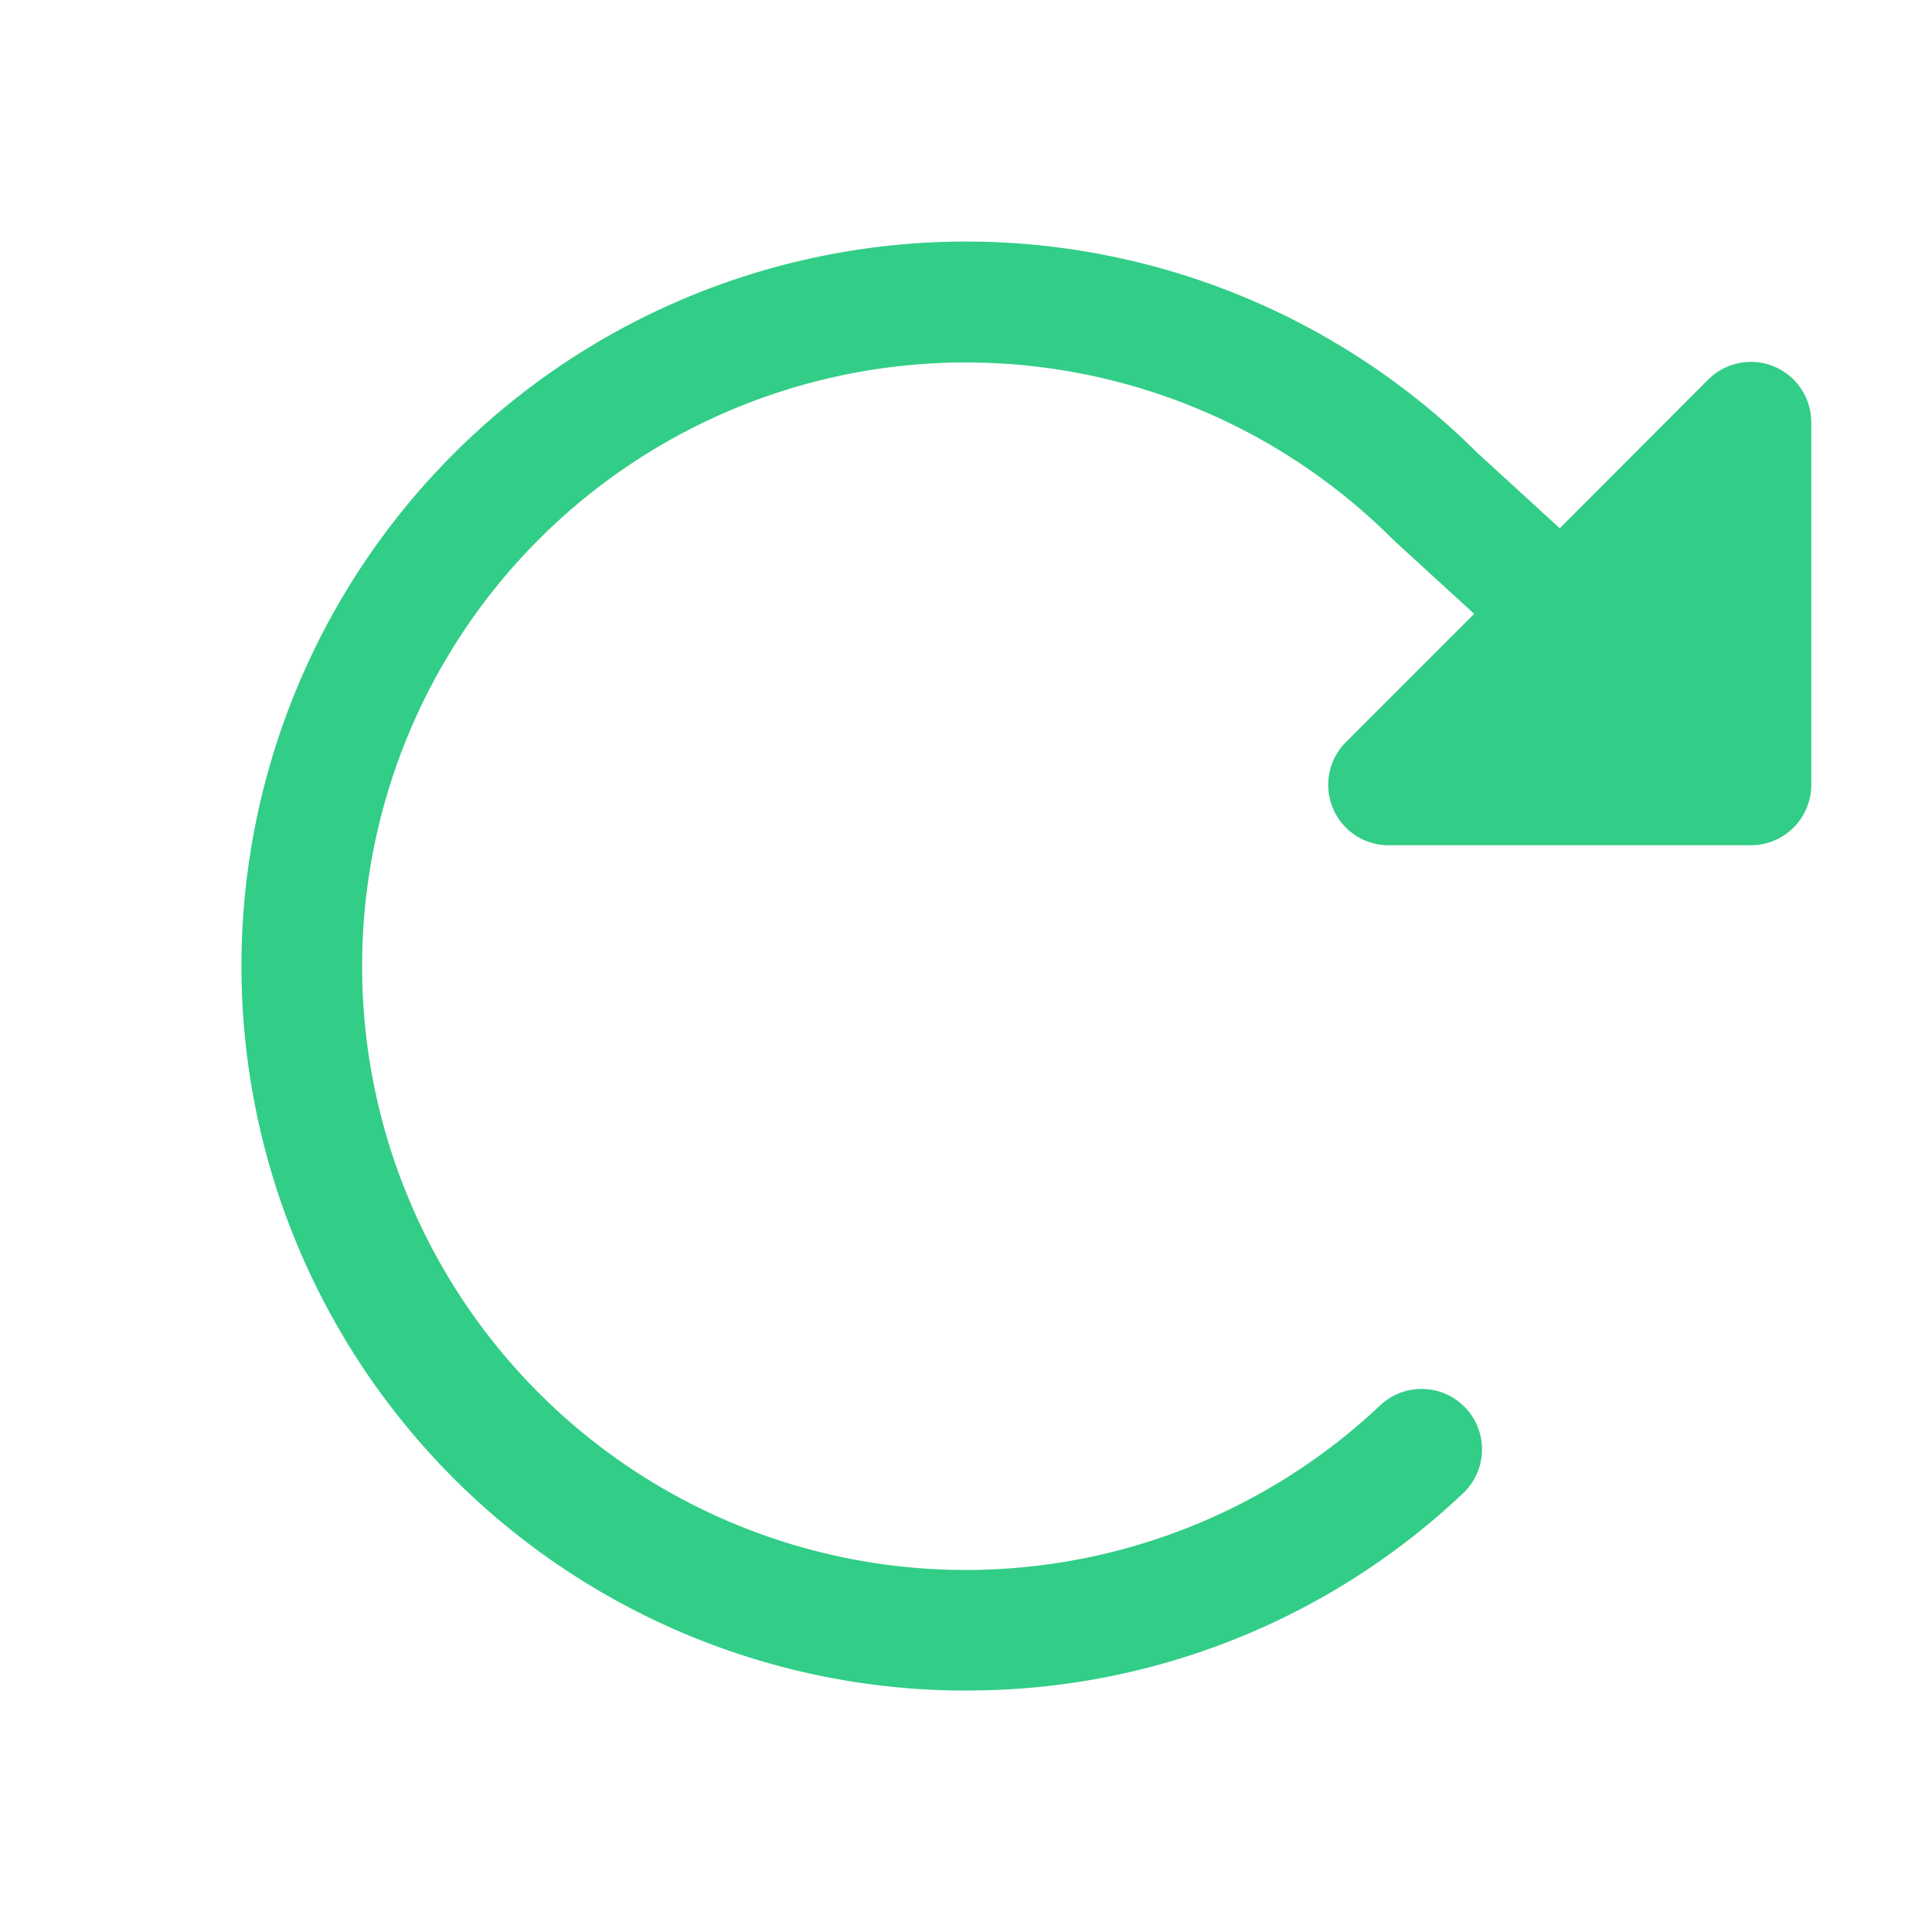 <svg xmlns="http://www.w3.org/2000/svg" viewBox="0 0 256 256" focusable="false" color="rgb(50, 205, 135)" style="user-select: none; width: 100%; height: 100%; display: inline-block; fill: rgb(50, 205, 135); color: rgb(50, 205, 135); flex-shrink: 0;" fill="#cbd5e1"><g color="rgb(50, 205, 135)" weight="fill"><path d="M240,56v48a8,8,0,0,1-8,8H184a8,8,0,0,1-5.66-13.66l17-17-10.55-9.65-.25-.24a80,80,0,1,0-1.67,114.78,8,8,0,1,1,11,11.63A95.44,95.44,0,0,1,128,224h-1.32A96,96,0,1,1,195.75,60l10.93,10L226.34,50.3A8,8,0,0,1,240,56Z"></path></g></svg>